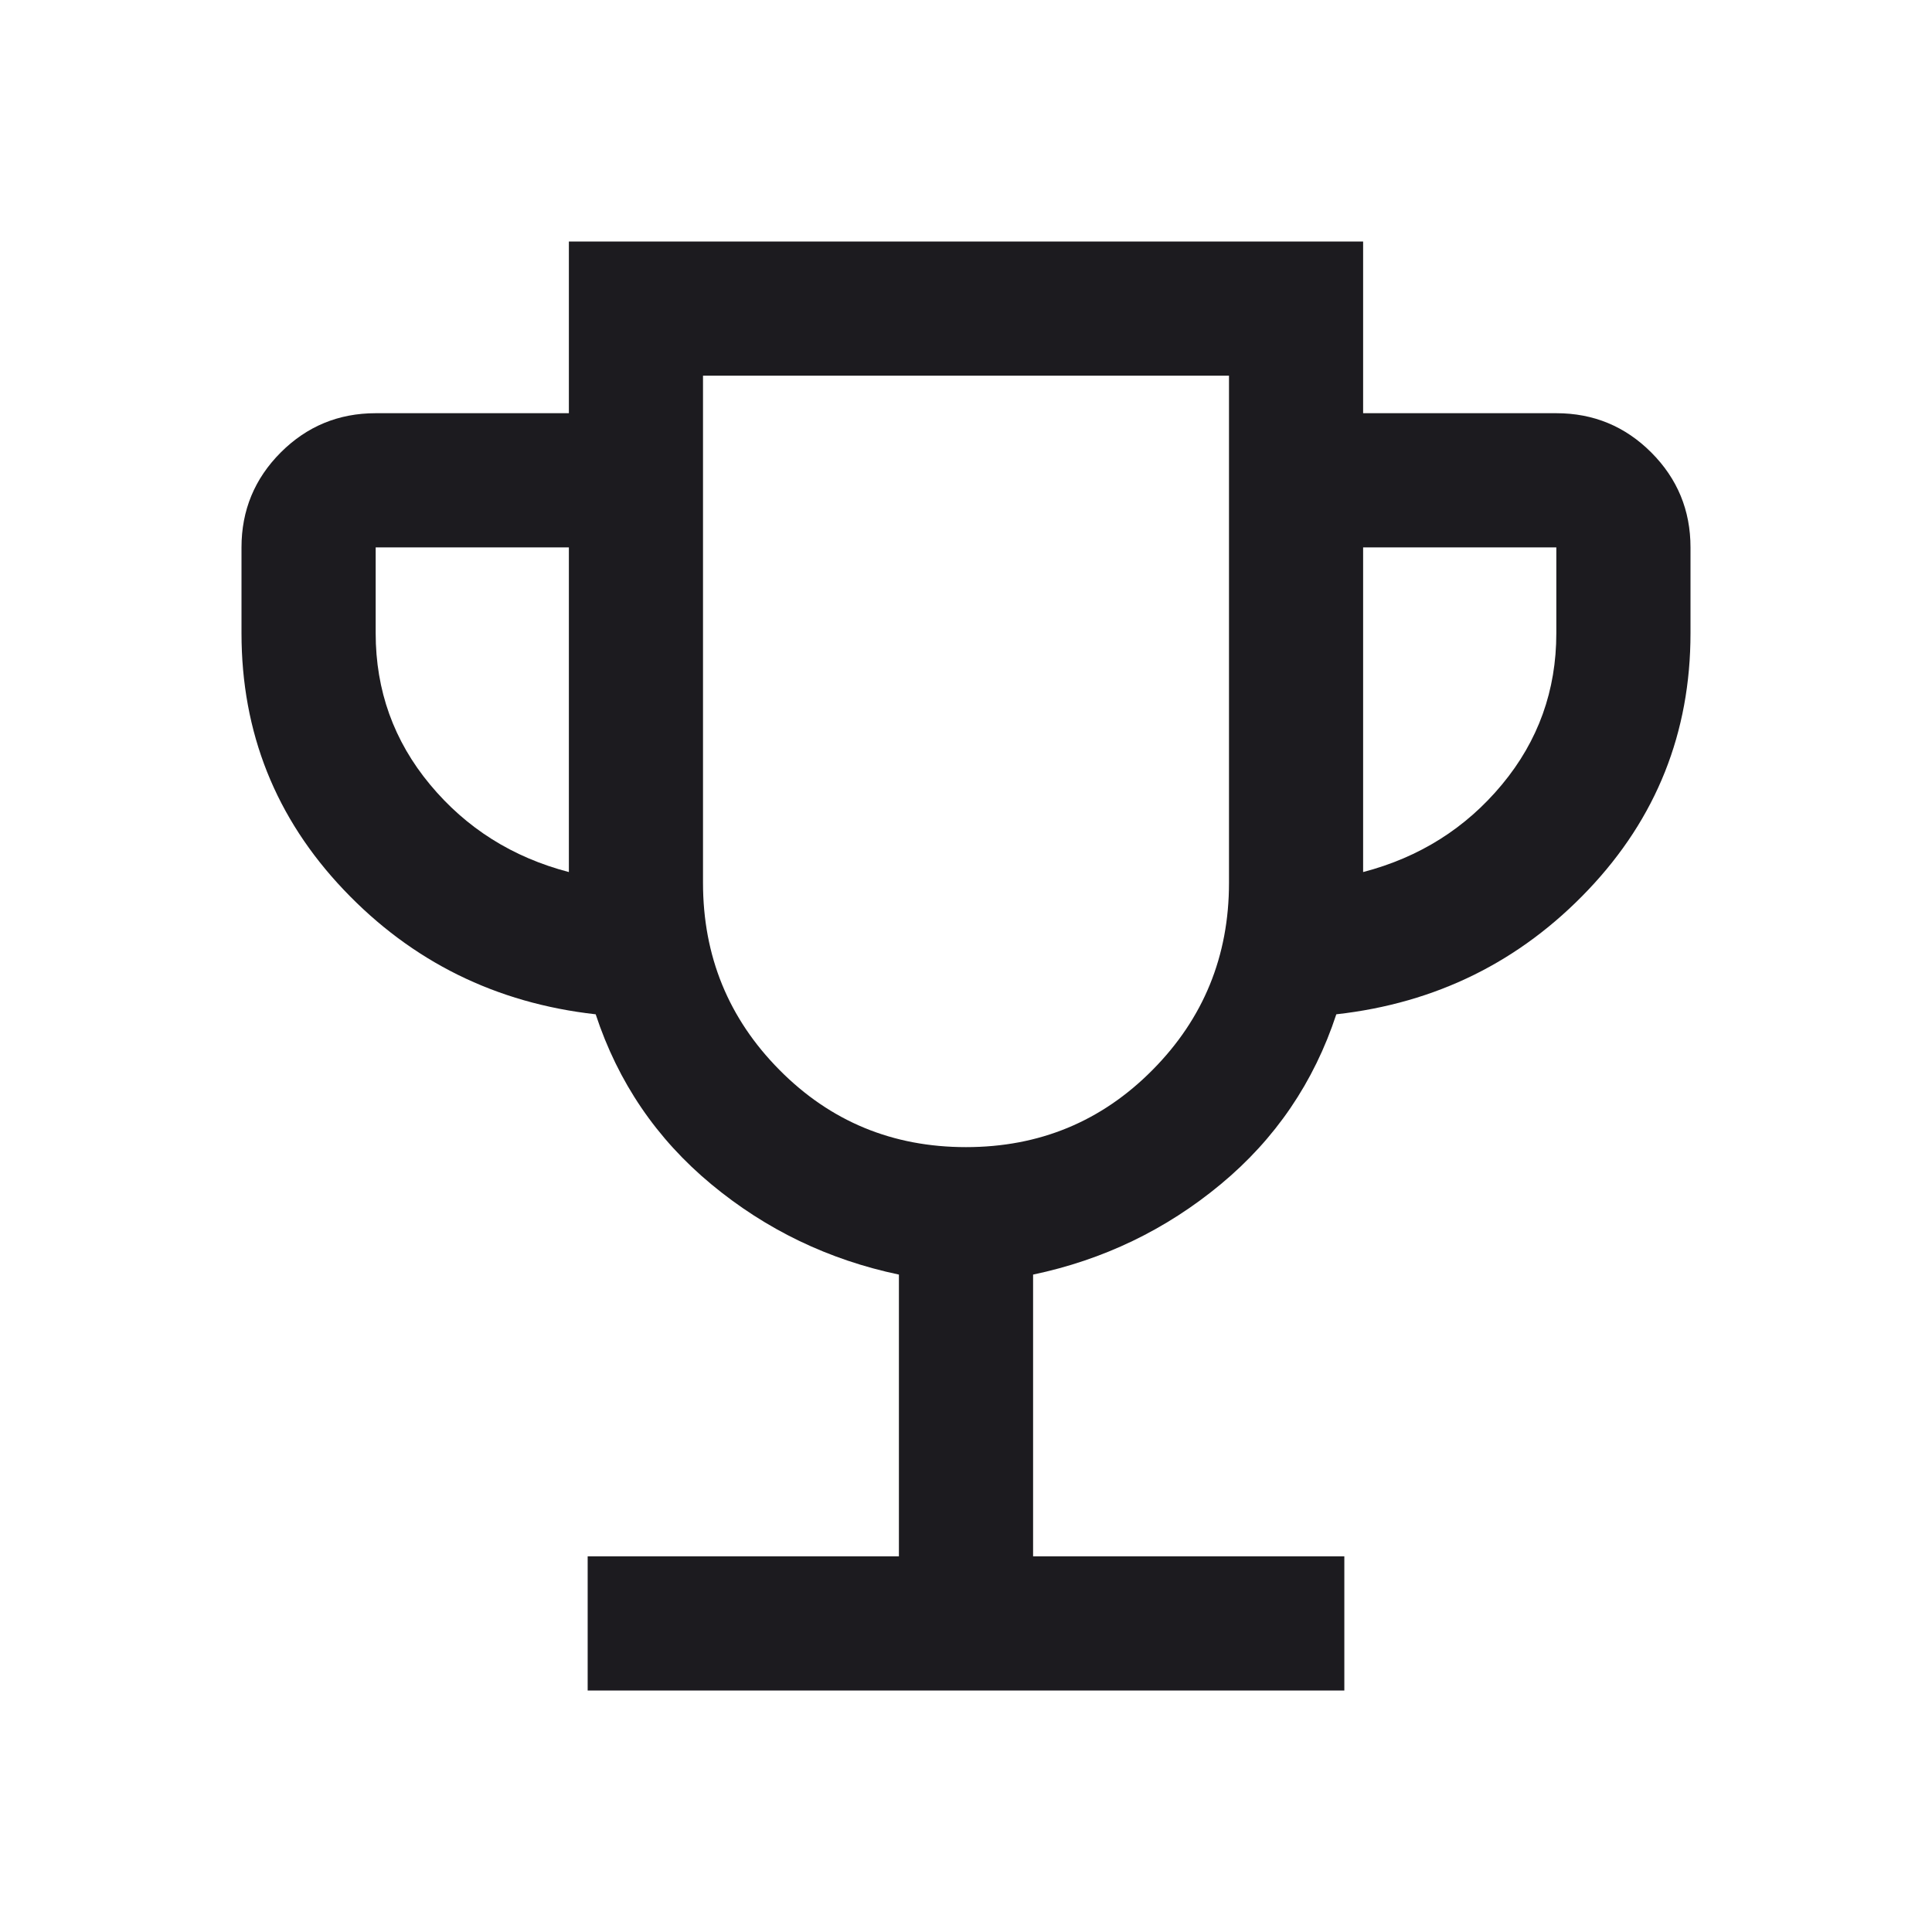 <?xml version="1.0" encoding="UTF-8"?> <svg xmlns="http://www.w3.org/2000/svg" width="40" height="40" viewBox="0 0 40 40" fill="none"><mask id="mask0_201_1530" style="mask-type:alpha" maskUnits="userSpaceOnUse" x="0" y="0" width="40" height="40"><rect width="40" height="40" fill="#D9D9D9"></rect></mask><g mask="url(#mask0_201_1530)"><path d="M12.167 35V32.222H18.611V26.389C17.157 26.083 15.863 25.461 14.729 24.521C13.595 23.581 12.796 22.407 12.333 21C10.269 20.769 8.53 19.91 7.118 18.424C5.706 16.938 5 15.167 5 13.111V11.333C5 10.565 5.271 9.91 5.812 9.368C6.354 8.826 7.009 8.555 7.778 8.555H11.778V5H28.222V8.555H32.222C32.991 8.555 33.646 8.826 34.188 9.368C34.729 9.91 35 10.565 35 11.333V13.111C35 15.167 34.294 16.938 32.882 18.424C31.47 19.91 29.731 20.769 27.667 21C27.204 22.407 26.405 23.581 25.271 24.521C24.137 25.461 22.843 26.083 21.389 26.389V32.222H27.833V35H12.167ZM11.778 18.055V11.333H7.778V13.111C7.778 14.296 8.153 15.34 8.903 16.243C9.653 17.146 10.611 17.75 11.778 18.055ZM20 23.75C21.519 23.75 22.806 23.218 23.861 22.153C24.917 21.088 25.445 19.796 25.445 18.278V7.778H14.555V18.278C14.555 19.796 15.083 21.088 16.139 22.153C17.194 23.218 18.481 23.75 20 23.75ZM28.222 18.055C29.389 17.75 30.347 17.146 31.097 16.243C31.847 15.34 32.222 14.296 32.222 13.111V11.333H28.222V18.055Z" fill="#1C1B1F"></path></g></svg> 